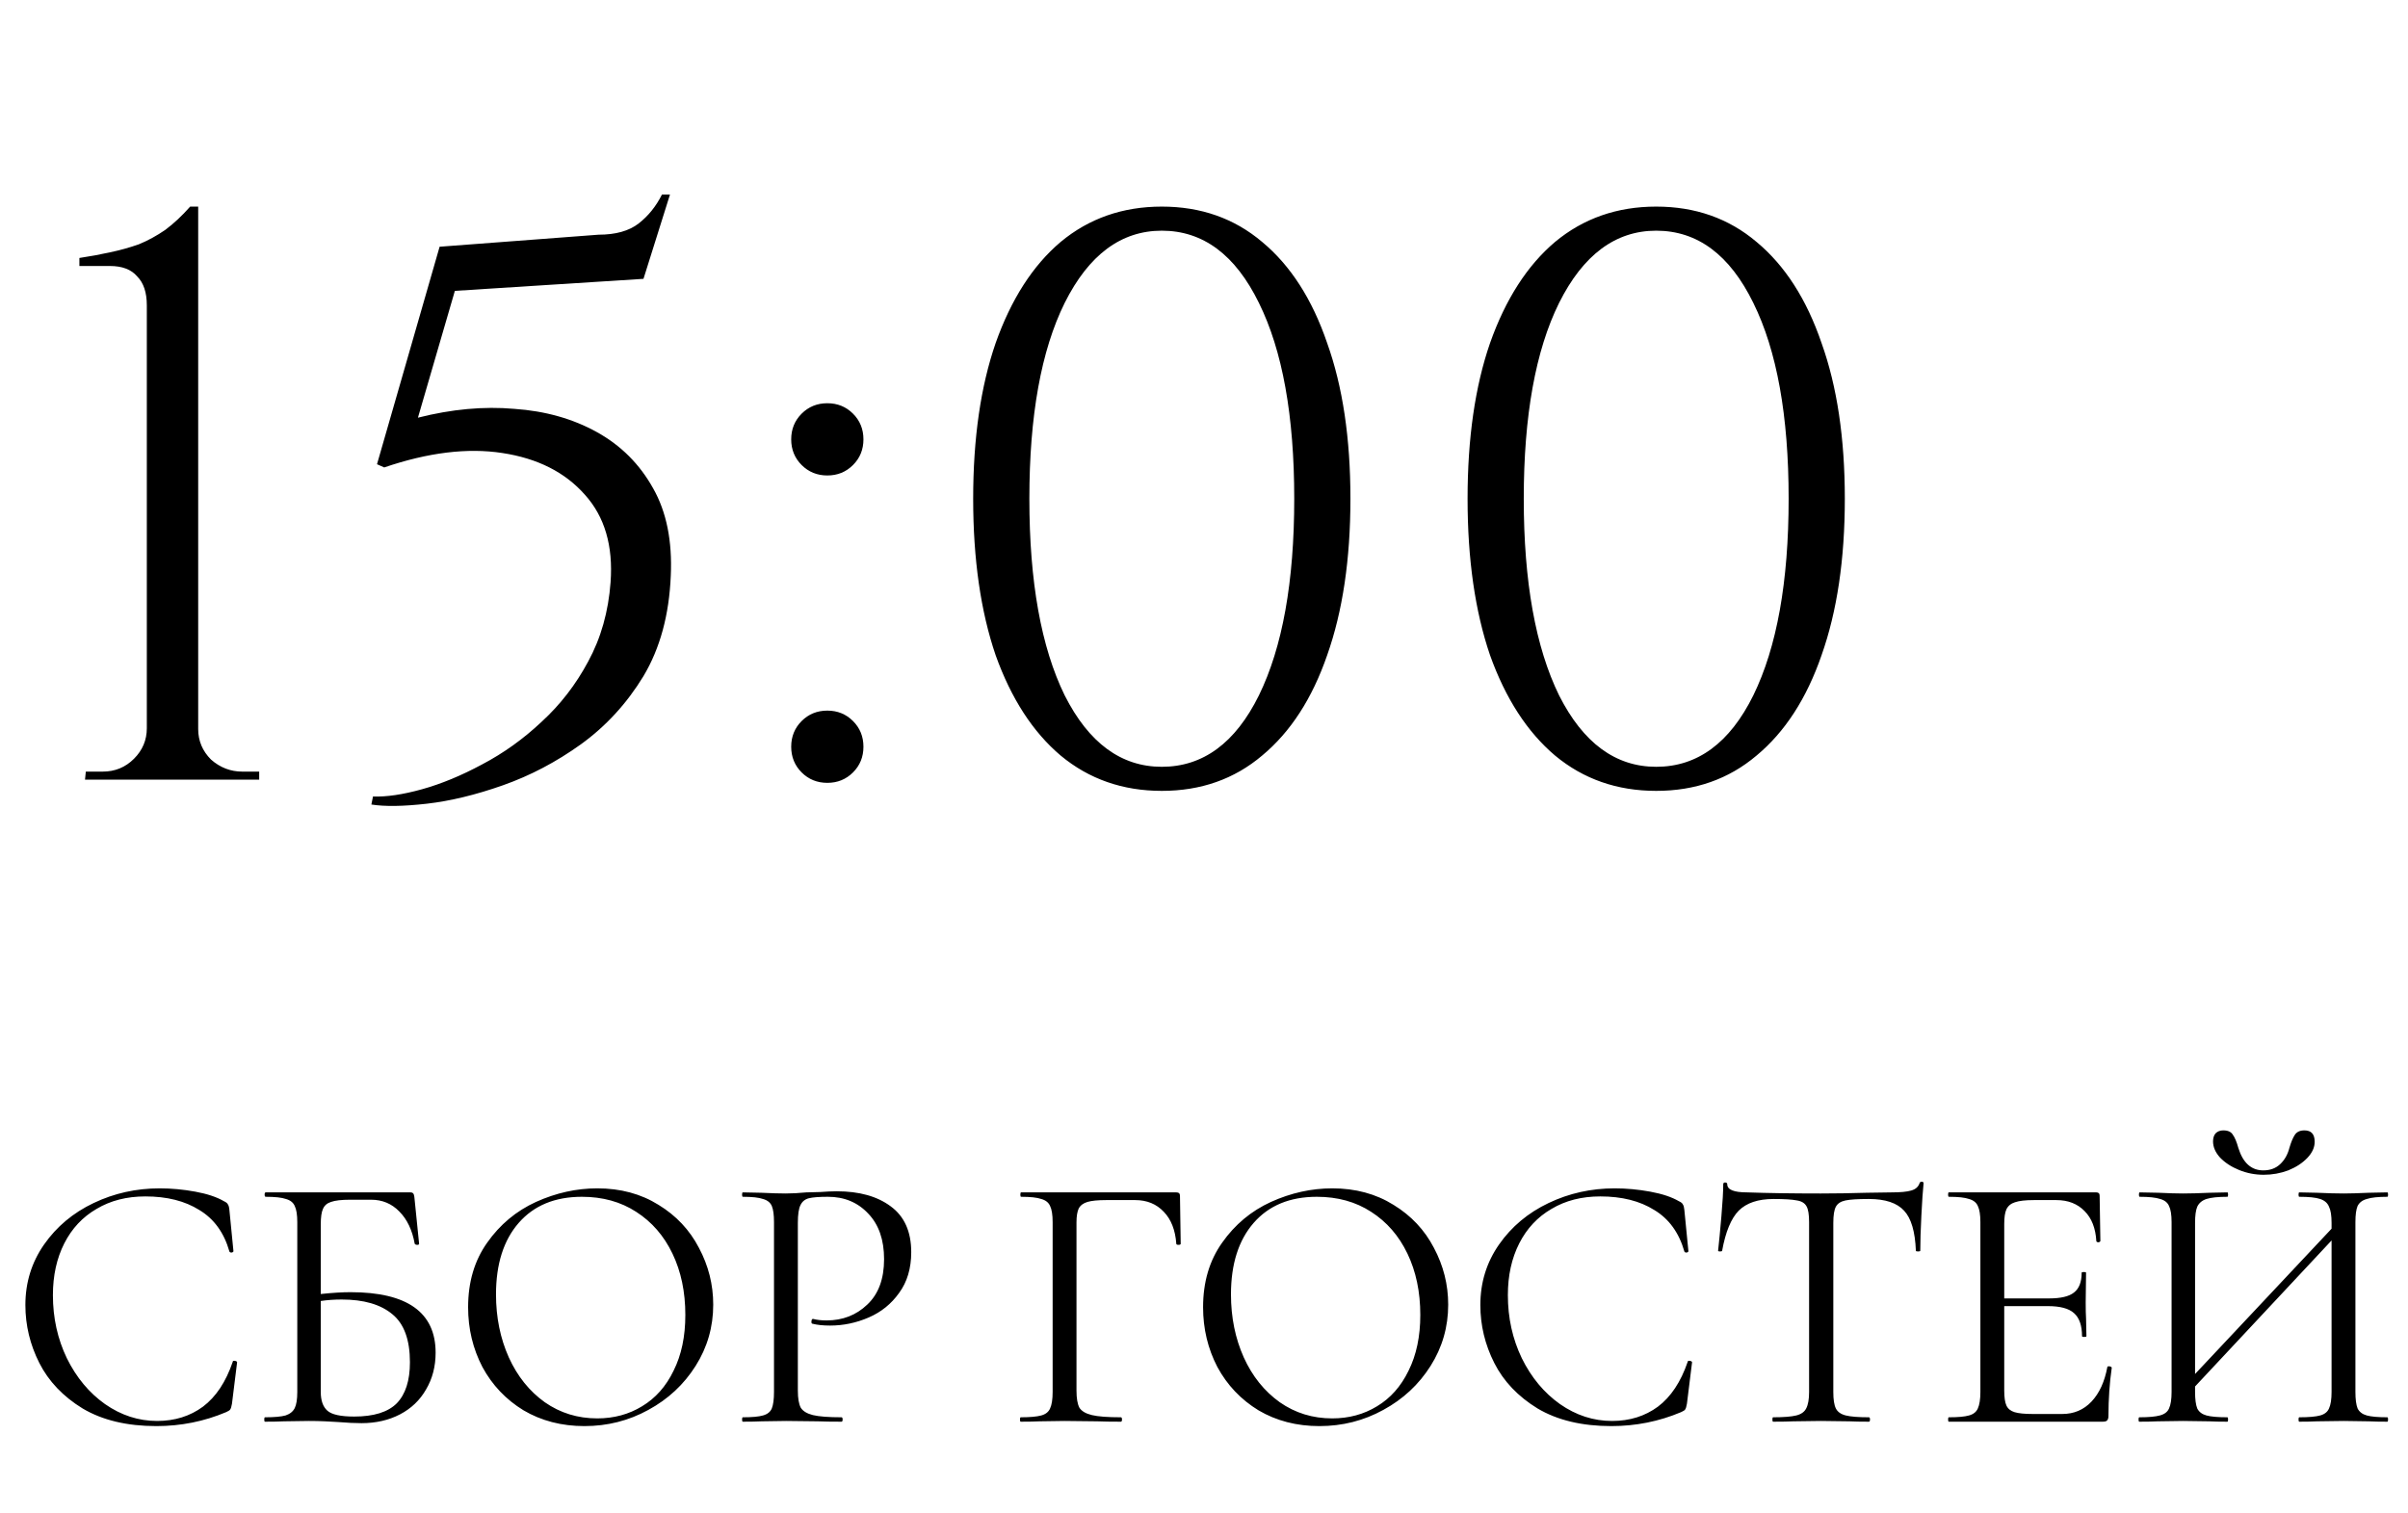 <?xml version="1.0" encoding="UTF-8"?> <svg xmlns="http://www.w3.org/2000/svg" width="105" height="66" viewBox="0 0 105 66" fill="none"><path d="M6.963 51.824C7.475 51.824 7.993 51.872 8.515 51.968C9.038 52.064 9.454 52.203 9.763 52.384C9.859 52.427 9.918 52.475 9.939 52.528C9.971 52.571 9.993 52.651 10.003 52.768L10.179 54.56C10.179 54.592 10.153 54.613 10.099 54.624C10.046 54.624 10.014 54.608 10.003 54.576C9.769 53.755 9.331 53.152 8.691 52.768C8.062 52.373 7.278 52.176 6.339 52.176C5.529 52.176 4.819 52.357 4.211 52.72C3.603 53.072 3.134 53.573 2.803 54.224C2.473 54.875 2.307 55.627 2.307 56.48C2.307 57.472 2.51 58.389 2.915 59.232C3.331 60.075 3.886 60.741 4.579 61.232C5.283 61.723 6.041 61.968 6.851 61.968C7.619 61.968 8.286 61.76 8.851 61.344C9.417 60.917 9.849 60.267 10.147 59.392C10.147 59.36 10.169 59.344 10.211 59.344C10.243 59.344 10.27 59.349 10.291 59.36C10.323 59.371 10.339 59.387 10.339 59.408L10.115 61.216C10.094 61.344 10.067 61.429 10.035 61.472C10.014 61.504 9.955 61.541 9.859 61.584C8.899 61.989 7.886 62.192 6.819 62.192C5.539 62.192 4.467 61.936 3.603 61.424C2.75 60.901 2.121 60.24 1.715 59.44C1.31 58.64 1.107 57.797 1.107 56.912C1.107 55.931 1.379 55.051 1.923 54.272C2.467 53.493 3.187 52.891 4.083 52.464C4.979 52.037 5.939 51.824 6.963 51.824ZM15.283 56.352C17.757 56.352 18.995 57.232 18.995 58.992C18.995 59.589 18.856 60.123 18.579 60.592C18.312 61.061 17.933 61.424 17.443 61.68C16.952 61.936 16.392 62.064 15.763 62.064C15.475 62.064 15.139 62.048 14.755 62.016C14.595 62.005 14.403 61.995 14.179 61.984C13.955 61.973 13.715 61.968 13.459 61.968L12.371 61.984C12.179 61.995 11.907 62 11.555 62C11.533 62 11.523 61.968 11.523 61.904C11.523 61.84 11.533 61.808 11.555 61.808C11.96 61.808 12.259 61.781 12.451 61.728C12.643 61.664 12.776 61.557 12.851 61.408C12.925 61.259 12.963 61.024 12.963 60.704V53.296C12.963 52.976 12.925 52.741 12.851 52.592C12.787 52.443 12.659 52.341 12.467 52.288C12.285 52.224 11.992 52.192 11.587 52.192C11.555 52.192 11.539 52.16 11.539 52.096C11.539 52.032 11.555 52 11.587 52H17.891C17.955 52 17.997 52.016 18.019 52.048C18.04 52.069 18.056 52.117 18.067 52.192L18.275 54.24C18.275 54.272 18.248 54.288 18.195 54.288C18.141 54.288 18.104 54.272 18.083 54.24C17.976 53.643 17.752 53.173 17.411 52.832C17.08 52.491 16.669 52.32 16.179 52.32H15.267C14.893 52.32 14.616 52.352 14.435 52.416C14.264 52.469 14.147 52.571 14.083 52.72C14.019 52.859 13.987 53.083 13.987 53.392V56.432C14.488 56.379 14.92 56.352 15.283 56.352ZM15.443 61.776C16.296 61.776 16.915 61.584 17.299 61.2C17.683 60.805 17.875 60.208 17.875 59.408C17.875 58.427 17.619 57.728 17.107 57.312C16.595 56.885 15.859 56.672 14.899 56.672C14.579 56.672 14.275 56.693 13.987 56.736V60.704C13.987 61.077 14.083 61.349 14.275 61.52C14.467 61.691 14.856 61.776 15.443 61.776ZM25.484 62.192C24.492 62.192 23.607 61.963 22.828 61.504C22.06 61.035 21.463 60.405 21.036 59.616C20.62 58.816 20.412 57.947 20.412 57.008C20.412 55.909 20.69 54.971 21.244 54.192C21.799 53.403 22.508 52.811 23.372 52.416C24.247 52.021 25.138 51.824 26.044 51.824C27.058 51.824 27.948 52.064 28.716 52.544C29.484 53.013 30.071 53.637 30.476 54.416C30.892 55.195 31.1 56.021 31.1 56.896C31.1 57.867 30.844 58.757 30.332 59.568C29.82 60.379 29.132 61.019 28.268 61.488C27.415 61.957 26.487 62.192 25.484 62.192ZM26.044 61.856C26.77 61.856 27.42 61.68 27.996 61.328C28.583 60.976 29.042 60.459 29.372 59.776C29.714 59.093 29.884 58.283 29.884 57.344C29.884 56.341 29.698 55.451 29.324 54.672C28.951 53.893 28.423 53.285 27.74 52.848C27.068 52.411 26.279 52.192 25.372 52.192C24.199 52.192 23.282 52.571 22.62 53.328C21.959 54.085 21.628 55.125 21.628 56.448C21.628 57.451 21.815 58.368 22.188 59.2C22.562 60.021 23.084 60.672 23.756 61.152C24.428 61.621 25.191 61.856 26.044 61.856ZM34.79 60.64C34.79 60.981 34.833 61.232 34.918 61.392C35.014 61.541 35.19 61.648 35.446 61.712C35.713 61.776 36.129 61.808 36.694 61.808C36.726 61.808 36.742 61.84 36.742 61.904C36.742 61.968 36.726 62 36.694 62C36.257 62 35.916 61.995 35.67 61.984L34.278 61.968L33.206 61.984C33.004 61.995 32.732 62 32.39 62C32.369 62 32.358 61.968 32.358 61.904C32.358 61.84 32.369 61.808 32.39 61.808C32.796 61.808 33.089 61.781 33.27 61.728C33.462 61.675 33.59 61.573 33.654 61.424C33.718 61.264 33.75 61.024 33.75 60.704V53.296C33.75 52.976 33.718 52.741 33.654 52.592C33.59 52.443 33.462 52.341 33.27 52.288C33.089 52.224 32.796 52.192 32.39 52.192C32.369 52.192 32.358 52.16 32.358 52.096C32.358 52.032 32.369 52 32.39 52L33.19 52.016C33.638 52.037 33.996 52.048 34.262 52.048C34.529 52.048 34.828 52.032 35.158 52C35.286 52 35.489 51.995 35.766 51.984C36.044 51.963 36.284 51.952 36.486 51.952C37.468 51.952 38.252 52.171 38.838 52.608C39.436 53.045 39.734 53.712 39.734 54.608C39.734 55.312 39.558 55.904 39.206 56.384C38.865 56.864 38.422 57.221 37.878 57.456C37.334 57.691 36.774 57.808 36.198 57.808C35.889 57.808 35.633 57.781 35.43 57.728C35.398 57.728 35.382 57.701 35.382 57.648C35.382 57.616 35.388 57.584 35.398 57.552C35.42 57.52 35.441 57.509 35.462 57.52C35.633 57.563 35.825 57.584 36.038 57.584C36.742 57.584 37.334 57.355 37.814 56.896C38.305 56.437 38.55 55.776 38.55 54.912C38.55 54.069 38.321 53.408 37.862 52.928C37.404 52.437 36.817 52.192 36.102 52.192C35.718 52.192 35.441 52.213 35.27 52.256C35.1 52.299 34.977 52.4 34.902 52.56C34.828 52.709 34.79 52.965 34.79 53.328V60.64ZM44.508 62C44.487 62 44.476 61.968 44.476 61.904C44.476 61.84 44.487 61.808 44.508 61.808C44.913 61.808 45.212 61.781 45.404 61.728C45.596 61.675 45.724 61.573 45.788 61.424C45.863 61.264 45.9 61.024 45.9 60.704V53.296C45.9 52.976 45.863 52.741 45.788 52.592C45.724 52.443 45.596 52.341 45.404 52.288C45.223 52.224 44.929 52.192 44.524 52.192C44.503 52.192 44.492 52.16 44.492 52.096C44.492 52.032 44.503 52 44.524 52H51.292C51.399 52 51.452 52.048 51.452 52.144L51.484 54.24C51.484 54.272 51.452 54.288 51.388 54.288C51.324 54.288 51.292 54.272 51.292 54.24C51.249 53.643 51.068 53.179 50.748 52.848C50.428 52.507 50.012 52.336 49.5 52.336H48.236C47.873 52.336 47.601 52.363 47.42 52.416C47.239 52.469 47.111 52.565 47.036 52.704C46.972 52.843 46.94 53.045 46.94 53.312V60.64C46.94 60.981 46.983 61.232 47.068 61.392C47.164 61.541 47.345 61.648 47.612 61.712C47.879 61.776 48.3 61.808 48.876 61.808C48.908 61.808 48.924 61.84 48.924 61.904C48.924 61.968 48.908 62 48.876 62C48.439 62 48.097 61.995 47.852 61.984L46.412 61.968L45.324 61.984C45.132 61.995 44.86 62 44.508 62ZM57.532 62.192C56.54 62.192 55.655 61.963 54.876 61.504C54.108 61.035 53.511 60.405 53.084 59.616C52.668 58.816 52.46 57.947 52.46 57.008C52.46 55.909 52.737 54.971 53.292 54.192C53.847 53.403 54.556 52.811 55.42 52.416C56.295 52.021 57.185 51.824 58.092 51.824C59.105 51.824 59.996 52.064 60.764 52.544C61.532 53.013 62.119 53.637 62.524 54.416C62.94 55.195 63.148 56.021 63.148 56.896C63.148 57.867 62.892 58.757 62.38 59.568C61.868 60.379 61.18 61.019 60.316 61.488C59.463 61.957 58.535 62.192 57.532 62.192ZM58.092 61.856C58.817 61.856 59.468 61.68 60.044 61.328C60.631 60.976 61.089 60.459 61.42 59.776C61.761 59.093 61.932 58.283 61.932 57.344C61.932 56.341 61.745 55.451 61.372 54.672C60.999 53.893 60.471 53.285 59.788 52.848C59.116 52.411 58.327 52.192 57.42 52.192C56.247 52.192 55.329 52.571 54.668 53.328C54.007 54.085 53.676 55.125 53.676 56.448C53.676 57.451 53.863 58.368 54.236 59.2C54.609 60.021 55.132 60.672 55.804 61.152C56.476 61.621 57.239 61.856 58.092 61.856ZM70.406 51.824C70.918 51.824 71.435 51.872 71.958 51.968C72.481 52.064 72.897 52.203 73.206 52.384C73.302 52.427 73.361 52.475 73.382 52.528C73.414 52.571 73.435 52.651 73.446 52.768L73.622 54.56C73.622 54.592 73.595 54.613 73.542 54.624C73.489 54.624 73.457 54.608 73.446 54.576C73.211 53.755 72.774 53.152 72.134 52.768C71.505 52.373 70.721 52.176 69.782 52.176C68.971 52.176 68.262 52.357 67.654 52.72C67.046 53.072 66.577 53.573 66.246 54.224C65.915 54.875 65.75 55.627 65.75 56.48C65.75 57.472 65.953 58.389 66.358 59.232C66.774 60.075 67.329 60.741 68.022 61.232C68.726 61.723 69.483 61.968 70.294 61.968C71.062 61.968 71.729 61.76 72.294 61.344C72.859 60.917 73.291 60.267 73.59 59.392C73.59 59.36 73.611 59.344 73.654 59.344C73.686 59.344 73.713 59.349 73.734 59.36C73.766 59.371 73.782 59.387 73.782 59.408L73.558 61.216C73.537 61.344 73.51 61.429 73.478 61.472C73.457 61.504 73.398 61.541 73.302 61.584C72.342 61.989 71.329 62.192 70.262 62.192C68.982 62.192 67.91 61.936 67.046 61.424C66.193 60.901 65.563 60.24 65.158 59.44C64.753 58.64 64.55 57.797 64.55 56.912C64.55 55.931 64.822 55.051 65.366 54.272C65.91 53.493 66.63 52.891 67.526 52.464C68.422 52.037 69.382 51.824 70.406 51.824ZM77.333 52.288C76.661 52.288 76.154 52.459 75.813 52.8C75.482 53.141 75.242 53.723 75.093 54.544C75.093 54.565 75.061 54.576 74.997 54.576C74.944 54.576 74.917 54.565 74.917 54.544C74.96 54.16 75.008 53.659 75.061 53.04C75.114 52.421 75.141 51.957 75.141 51.648C75.141 51.595 75.168 51.568 75.221 51.568C75.285 51.568 75.317 51.595 75.317 51.648C75.317 51.883 75.605 52 76.181 52C77.088 52.032 78.16 52.048 79.397 52.048C80.026 52.048 80.693 52.037 81.397 52.016L82.485 52C82.869 52 83.152 51.973 83.333 51.92C83.525 51.867 83.648 51.76 83.701 51.6C83.712 51.557 83.744 51.536 83.797 51.536C83.85 51.536 83.877 51.557 83.877 51.6C83.845 51.909 83.813 52.379 83.781 53.008C83.749 53.637 83.733 54.149 83.733 54.544C83.733 54.565 83.701 54.576 83.637 54.576C83.573 54.576 83.541 54.565 83.541 54.544C83.509 53.712 83.338 53.131 83.029 52.8C82.72 52.459 82.208 52.288 81.493 52.288C81.013 52.288 80.672 52.309 80.469 52.352C80.266 52.395 80.128 52.485 80.053 52.624C79.978 52.763 79.941 52.997 79.941 53.328V60.704C79.941 61.035 79.978 61.275 80.053 61.424C80.128 61.573 80.272 61.675 80.485 61.728C80.698 61.781 81.034 61.808 81.493 61.808C81.525 61.808 81.541 61.84 81.541 61.904C81.541 61.968 81.525 62 81.493 62C81.141 62 80.858 61.995 80.645 61.984L79.397 61.968L78.197 61.984C77.984 61.995 77.69 62 77.317 62C77.296 62 77.285 61.968 77.285 61.904C77.285 61.84 77.296 61.808 77.317 61.808C77.776 61.808 78.112 61.781 78.325 61.728C78.538 61.675 78.682 61.573 78.757 61.424C78.842 61.264 78.885 61.024 78.885 60.704V53.296C78.885 52.965 78.848 52.736 78.773 52.608C78.698 52.469 78.56 52.384 78.357 52.352C78.154 52.309 77.813 52.288 77.333 52.288ZM91.89 59.616C91.89 59.595 91.911 59.584 91.954 59.584C91.986 59.584 92.012 59.589 92.034 59.6C92.066 59.611 92.082 59.627 92.082 59.648C91.986 60.32 91.938 61.024 91.938 61.76C91.938 61.845 91.916 61.909 91.874 61.952C91.842 61.984 91.778 62 91.682 62H84.978C84.956 62 84.946 61.968 84.946 61.904C84.946 61.84 84.956 61.808 84.978 61.808C85.383 61.808 85.676 61.781 85.858 61.728C86.05 61.675 86.178 61.573 86.242 61.424C86.316 61.264 86.354 61.024 86.354 60.704V53.296C86.354 52.976 86.316 52.741 86.242 52.592C86.178 52.443 86.05 52.341 85.858 52.288C85.676 52.224 85.383 52.192 84.978 52.192C84.956 52.192 84.946 52.16 84.946 52.096C84.946 52.032 84.956 52 84.978 52H91.41C91.506 52 91.554 52.048 91.554 52.144L91.586 54.112C91.586 54.144 91.559 54.165 91.506 54.176C91.452 54.176 91.42 54.16 91.41 54.128C91.378 53.563 91.207 53.125 90.898 52.816C90.588 52.496 90.178 52.336 89.666 52.336H88.69C88.316 52.336 88.039 52.368 87.858 52.432C87.687 52.485 87.564 52.587 87.49 52.736C87.426 52.875 87.394 53.088 87.394 53.376V56.624H89.346C89.858 56.624 90.22 56.539 90.434 56.368C90.658 56.197 90.77 55.909 90.77 55.504C90.77 55.483 90.802 55.472 90.866 55.472C90.93 55.472 90.962 55.483 90.962 55.504L90.946 56.8C90.946 57.109 90.951 57.344 90.962 57.504L90.978 58.272C90.978 58.293 90.946 58.304 90.882 58.304C90.818 58.304 90.786 58.293 90.786 58.272C90.786 57.803 90.668 57.467 90.434 57.264C90.21 57.061 89.831 56.96 89.298 56.96H87.394V60.64C87.394 60.939 87.426 61.157 87.49 61.296C87.554 61.435 87.671 61.531 87.842 61.584C88.012 61.637 88.279 61.664 88.642 61.664H89.922C90.434 61.664 90.86 61.483 91.202 61.12C91.543 60.757 91.772 60.256 91.89 59.616ZM104.099 61.808C104.121 61.808 104.131 61.84 104.131 61.904C104.131 61.968 104.121 62 104.099 62C103.758 62 103.491 61.995 103.299 61.984L102.195 61.968L101.027 61.984C100.835 61.995 100.579 62 100.259 62C100.238 62 100.227 61.968 100.227 61.904C100.227 61.84 100.238 61.808 100.259 61.808C100.675 61.808 100.979 61.781 101.171 61.728C101.363 61.675 101.491 61.573 101.555 61.424C101.63 61.264 101.667 61.024 101.667 60.704V54.096L95.715 60.464V60.704C95.715 61.024 95.747 61.264 95.811 61.424C95.886 61.573 96.019 61.675 96.211 61.728C96.403 61.781 96.707 61.808 97.123 61.808C97.145 61.808 97.155 61.84 97.155 61.904C97.155 61.968 97.145 62 97.123 62C96.793 62 96.531 61.995 96.339 61.984L95.187 61.968L94.083 61.984C93.891 61.995 93.625 62 93.283 62C93.262 62 93.251 61.968 93.251 61.904C93.251 61.84 93.262 61.808 93.283 61.808C93.689 61.808 93.987 61.781 94.179 61.728C94.382 61.675 94.515 61.573 94.579 61.424C94.654 61.264 94.691 61.024 94.691 60.704V53.296C94.691 52.976 94.654 52.741 94.579 52.592C94.515 52.443 94.387 52.341 94.195 52.288C94.003 52.224 93.705 52.192 93.299 52.192C93.278 52.192 93.267 52.16 93.267 52.096C93.267 52.032 93.278 52 93.299 52L94.115 52.016C94.563 52.037 94.921 52.048 95.187 52.048C95.497 52.048 95.886 52.037 96.355 52.016L97.123 52C97.145 52 97.155 52.032 97.155 52.096C97.155 52.16 97.145 52.192 97.123 52.192C96.718 52.192 96.414 52.224 96.211 52.288C96.019 52.352 95.886 52.464 95.811 52.624C95.747 52.773 95.715 53.008 95.715 53.328V59.92L101.667 53.584V53.328C101.667 53.008 101.63 52.773 101.555 52.624C101.491 52.464 101.363 52.352 101.171 52.288C100.979 52.224 100.675 52.192 100.259 52.192C100.238 52.192 100.227 52.16 100.227 52.096C100.227 52.032 100.238 52 100.259 52L101.027 52.016C101.497 52.037 101.886 52.048 102.195 52.048C102.462 52.048 102.83 52.037 103.299 52.016L104.099 52C104.121 52 104.131 52.032 104.131 52.096C104.131 52.16 104.121 52.192 104.099 52.192C103.694 52.192 103.395 52.224 103.203 52.288C103.011 52.341 102.878 52.443 102.803 52.592C102.739 52.741 102.707 52.976 102.707 53.296V60.704C102.707 61.024 102.739 61.264 102.803 61.424C102.878 61.573 103.011 61.675 103.203 61.728C103.395 61.781 103.694 61.808 104.099 61.808ZM98.691 51.04C98.99 51.04 99.235 50.949 99.427 50.768C99.619 50.587 99.753 50.352 99.827 50.064C99.902 49.808 99.982 49.616 100.067 49.488C100.153 49.36 100.291 49.296 100.483 49.296C100.782 49.296 100.931 49.461 100.931 49.792C100.931 50.037 100.825 50.272 100.611 50.496C100.398 50.72 100.121 50.901 99.779 51.04C99.438 51.168 99.081 51.232 98.707 51.232C98.334 51.232 97.977 51.163 97.635 51.024C97.294 50.885 97.017 50.704 96.803 50.48C96.601 50.256 96.499 50.021 96.499 49.776C96.499 49.627 96.537 49.509 96.611 49.424C96.697 49.339 96.809 49.296 96.947 49.296C97.15 49.296 97.289 49.36 97.363 49.488C97.449 49.605 97.529 49.797 97.603 50.064C97.806 50.715 98.169 51.04 98.691 51.04Z" fill="black"></path><path d="M11.302 34H3.707L3.742 33.65H4.477C5.014 33.65 5.469 33.463 5.842 33.09C6.216 32.717 6.402 32.273 6.402 31.76V13.315C6.402 12.755 6.262 12.335 5.982 12.055C5.726 11.752 5.329 11.6 4.792 11.6H3.462V11.25C3.929 11.18 4.372 11.098 4.792 11.005C5.236 10.912 5.656 10.795 6.052 10.655C6.449 10.492 6.834 10.282 7.207 10.025C7.581 9.745 7.942 9.407 8.292 9.01H8.642V31.795C8.642 32.308 8.829 32.752 9.202 33.125C9.599 33.475 10.054 33.65 10.567 33.65H11.302V34ZM28.059 12.16L19.834 12.685L18.224 18.215C19.694 17.842 21.094 17.713 22.424 17.83C23.777 17.923 24.979 18.262 26.029 18.845C27.079 19.428 27.895 20.245 28.479 21.295C29.062 22.322 29.319 23.593 29.249 25.11C29.179 26.813 28.782 28.272 28.059 29.485C27.335 30.675 26.425 31.667 25.329 32.46C24.255 33.23 23.124 33.825 21.934 34.245C20.744 34.665 19.635 34.933 18.609 35.05C17.582 35.167 16.777 35.178 16.194 35.085L16.264 34.735C16.847 34.758 17.559 34.653 18.399 34.42C19.239 34.187 20.114 33.825 21.024 33.335C21.957 32.845 22.82 32.227 23.614 31.48C24.43 30.733 25.107 29.858 25.644 28.855C26.204 27.828 26.53 26.673 26.624 25.39C26.74 23.803 26.367 22.532 25.504 21.575C24.64 20.595 23.439 19.988 21.899 19.755C20.382 19.522 18.667 19.732 16.754 20.385L16.439 20.245L19.169 10.76L26.099 10.235C26.845 10.235 27.429 10.072 27.849 9.745C28.269 9.418 28.607 8.998 28.864 8.485H29.214L28.059 12.16ZM36.075 20.735C35.632 20.735 35.259 20.583 34.955 20.28C34.652 19.977 34.5 19.603 34.5 19.16C34.5 18.717 34.652 18.343 34.955 18.04C35.259 17.737 35.632 17.585 36.075 17.585C36.519 17.585 36.892 17.737 37.195 18.04C37.499 18.343 37.65 18.717 37.65 19.16C37.65 19.603 37.499 19.977 37.195 20.28C36.892 20.583 36.519 20.735 36.075 20.735ZM36.075 34.14C35.632 34.14 35.259 33.988 34.955 33.685C34.652 33.382 34.5 33.008 34.5 32.565C34.5 32.122 34.652 31.748 34.955 31.445C35.259 31.142 35.632 30.99 36.075 30.99C36.519 30.99 36.892 31.142 37.195 31.445C37.499 31.748 37.65 32.122 37.65 32.565C37.65 33.008 37.499 33.382 37.195 33.685C36.892 33.988 36.519 34.14 36.075 34.14ZM50.66 9.01C52.364 9.01 53.822 9.523 55.035 10.55C56.272 11.577 57.217 13.047 57.87 14.96C58.547 16.85 58.885 19.113 58.885 21.75C58.885 24.387 58.547 26.662 57.87 28.575C57.217 30.465 56.272 31.923 55.035 32.95C53.822 33.977 52.364 34.49 50.66 34.49C48.957 34.49 47.487 33.977 46.25 32.95C45.037 31.923 44.092 30.465 43.415 28.575C42.762 26.662 42.435 24.387 42.435 21.75C42.435 19.113 42.762 16.85 43.415 14.96C44.092 13.047 45.037 11.577 46.25 10.55C47.487 9.523 48.957 9.01 50.66 9.01ZM50.66 10.06C48.887 10.06 47.475 11.11 46.425 13.21C45.398 15.287 44.885 18.133 44.885 21.75C44.885 25.367 45.398 28.225 46.425 30.325C47.475 32.402 48.887 33.44 50.66 33.44C52.457 33.44 53.868 32.402 54.895 30.325C55.922 28.225 56.435 25.367 56.435 21.75C56.435 18.133 55.922 15.287 54.895 13.21C53.868 11.11 52.457 10.06 50.66 10.06ZM72.218 9.01C73.921 9.01 75.38 9.523 76.593 10.55C77.83 11.577 78.775 13.047 79.428 14.96C80.105 16.85 80.443 19.113 80.443 21.75C80.443 24.387 80.105 26.662 79.428 28.575C78.775 30.465 77.83 31.923 76.593 32.95C75.38 33.977 73.921 34.49 72.218 34.49C70.515 34.49 69.045 33.977 67.808 32.95C66.595 31.923 65.65 30.465 64.973 28.575C64.32 26.662 63.993 24.387 63.993 21.75C63.993 19.113 64.32 16.85 64.973 14.96C65.65 13.047 66.595 11.577 67.808 10.55C69.045 9.523 70.515 9.01 72.218 9.01ZM72.218 10.06C70.445 10.06 69.033 11.11 67.983 13.21C66.956 15.287 66.443 18.133 66.443 21.75C66.443 25.367 66.956 28.225 67.983 30.325C69.033 32.402 70.445 33.44 72.218 33.44C74.015 33.44 75.426 32.402 76.453 30.325C77.48 28.225 77.993 25.367 77.993 21.75C77.993 18.133 77.48 15.287 76.453 13.21C75.426 11.11 74.015 10.06 72.218 10.06Z" fill="black"></path></svg> 